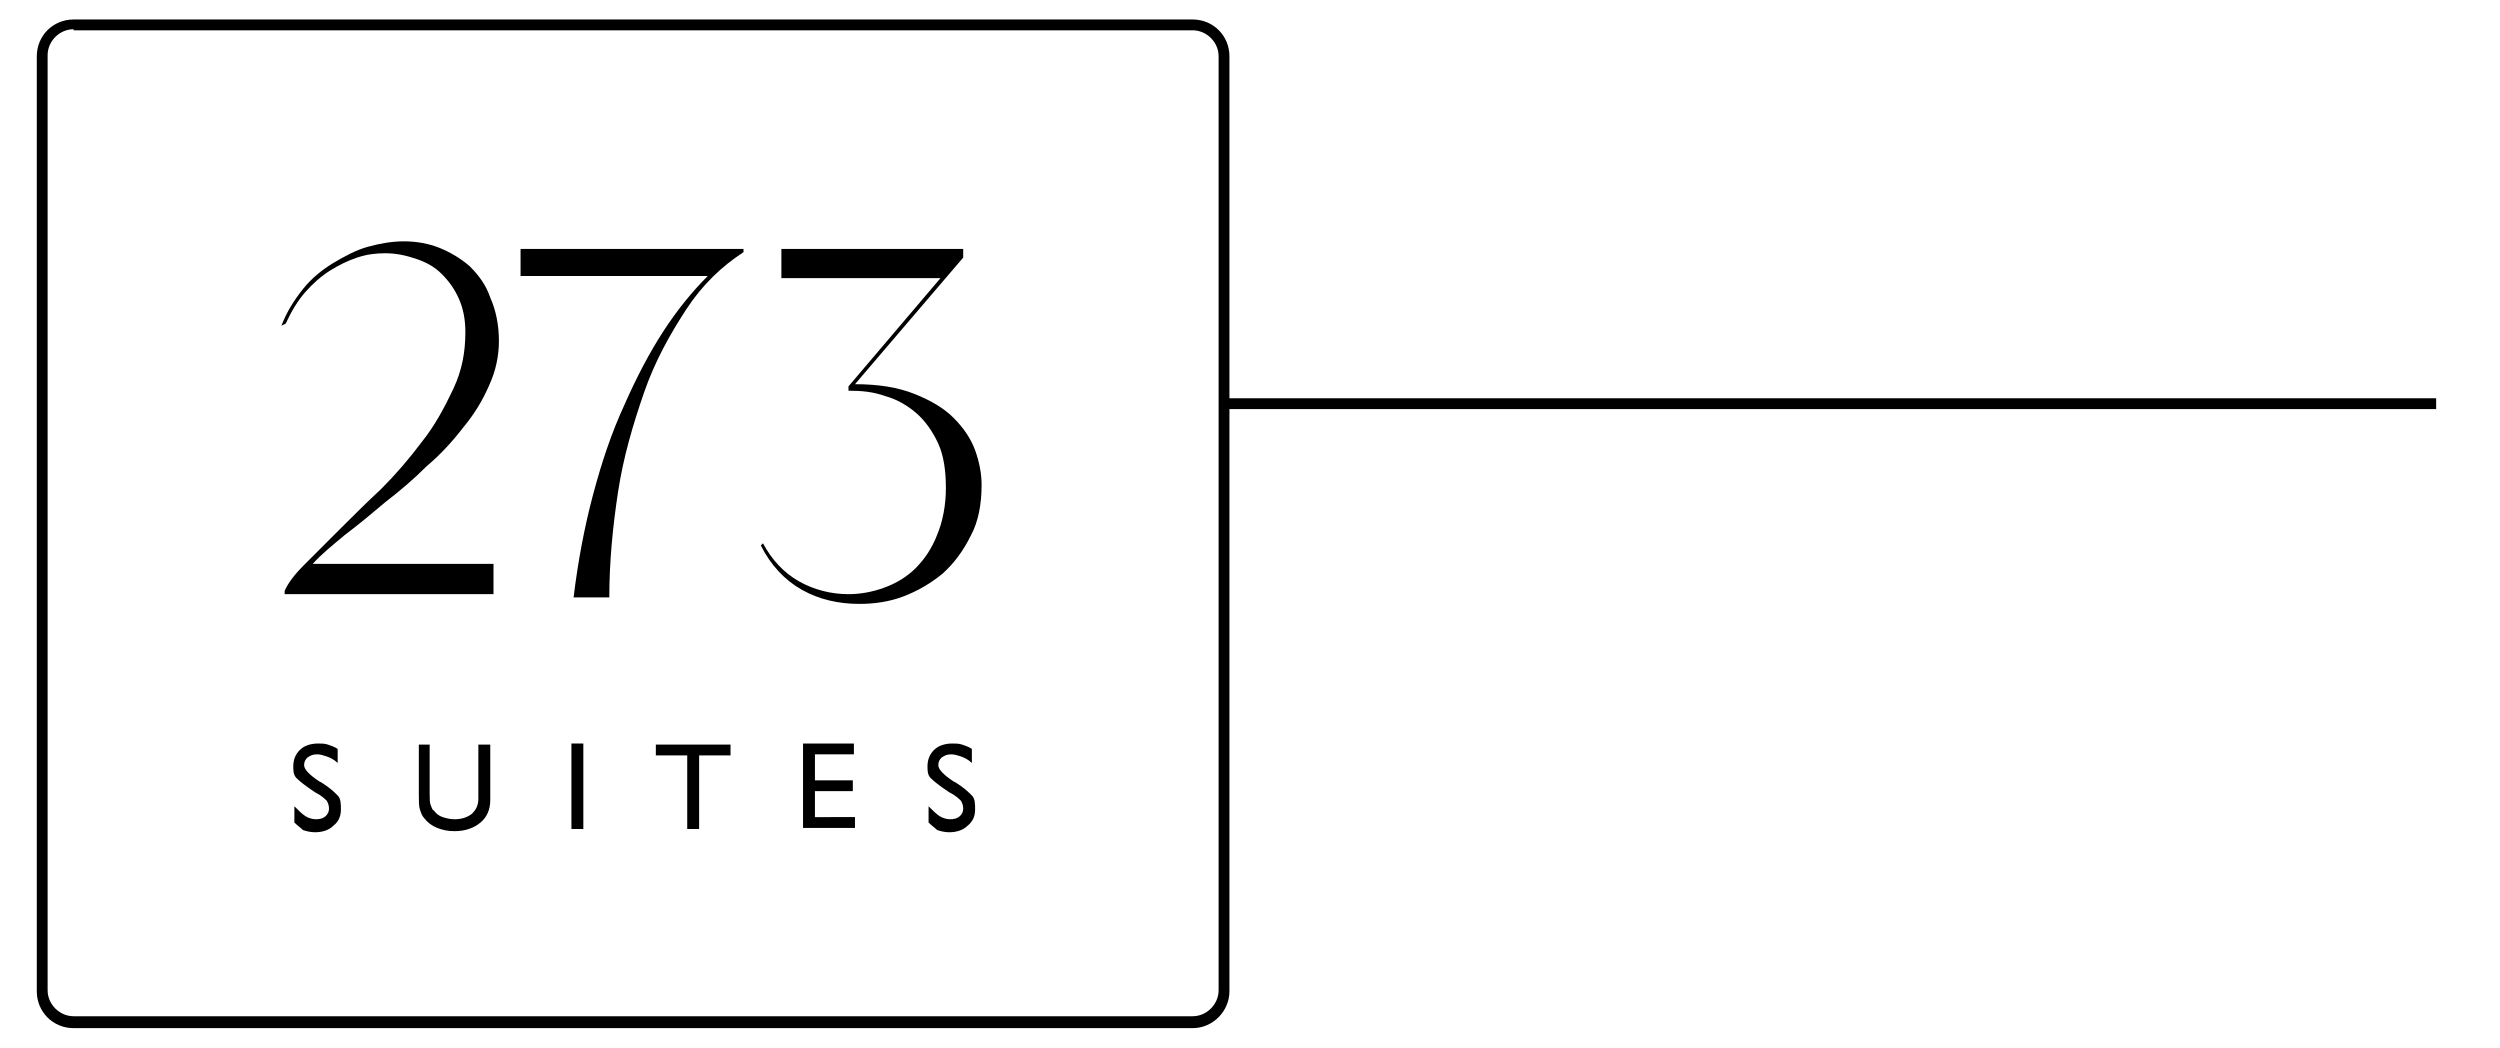 <?xml version="1.0" encoding="utf-8"?>
<!-- Generator: Adobe Illustrator 27.5.0, SVG Export Plug-In . SVG Version: 6.00 Build 0)  -->
<svg version="1.1" id="Layer_1" xmlns="http://www.w3.org/2000/svg" xmlns:xlink="http://www.w3.org/1999/xlink" x="0px" y="0px"
	 viewBox="0 0 231 96.8" style="enable-background:new 0 0 231 96.8;" xml:space="preserve">
<g>
	<g>
		<path d="M110.2,95H6.8c-1.9,0-3.4-1.5-3.4-3.4V5.2c0-1.9,1.5-3.4,3.4-3.4h103.4c1.9,0,3.4,1.5,3.4,3.4v86.4
			C113.6,93.4,112.1,95,110.2,95z M6.8,2.7c-1.3,0-2.4,1.1-2.4,2.4v86.4c0,1.3,1.1,2.4,2.4,2.4h103.4c1.3,0,2.4-1.1,2.4-2.4V5.2
			c0-1.3-1.1-2.4-2.4-2.4H6.8z"/>
		<rect x="113.3" y="36.8" width="111.8" height="1"/>
	</g>
	<g>
		<g>
			<g>
				<path d="M46.1,31.5c0,1.4-0.3,2.8-0.9,4.1c-0.6,1.4-1.4,2.7-2.4,3.9c-1,1.3-2.1,2.5-3.4,3.6c-1.2,1.2-2.5,2.3-3.8,3.3
					c-1.3,1.1-2.5,2.1-3.7,3c-1.2,1-2.2,1.8-3,2.7h16.7v2.8l-19.3,0v-0.3c0.3-0.7,0.9-1.5,1.8-2.4c0.9-0.9,2-2,3.2-3.2
					c1.2-1.2,2.5-2.5,3.9-3.8c1.4-1.4,2.6-2.8,3.8-4.4c1.2-1.5,2.1-3.2,2.9-4.9s1.1-3.4,1.1-5.2c0-1.2-0.2-2.2-0.6-3.1
					c-0.4-0.9-0.9-1.6-1.6-2.3s-1.5-1.1-2.4-1.4s-1.8-0.5-2.8-0.5c-0.9,0-1.7,0.1-2.6,0.4c-0.9,0.3-1.7,0.7-2.5,1.2
					c-0.8,0.5-1.6,1.2-2.3,2s-1.3,1.8-1.8,2.9L26,30.1c0.5-1.3,1.2-2.4,2-3.4c0.8-1,1.8-1.8,2.8-2.4s2.1-1.2,3.2-1.5
					s2.2-0.5,3.3-0.5c1.2,0,2.3,0.2,3.3,0.6s2,1,2.8,1.7c0.8,0.8,1.5,1.7,1.9,2.9C45.8,28.6,46.1,30,46.1,31.5z"/>
				<path d="M68.7,23.3c-2,1.3-3.8,3-5.3,5.3c-1.5,2.3-2.9,4.8-3.9,7.7s-1.9,5.9-2.4,9.2s-0.8,6.5-0.8,9.7H53c0.4-3.3,1-6.5,1.8-9.5
					c0.8-3,1.7-5.7,2.9-8.3c1.1-2.5,2.3-4.8,3.6-6.8s2.7-3.7,4.1-5.1H48.1V23h20.6V23.3z"/>
				<path d="M79,35.5c2.2,0,4,0.3,5.5,0.9s2.7,1.3,3.6,2.2c0.9,0.9,1.6,1.9,2,3c0.4,1.1,0.6,2.2,0.6,3.2c0,1.8-0.3,3.4-1,4.7
					c-0.7,1.4-1.5,2.5-2.6,3.5c-1.1,0.9-2.3,1.6-3.6,2.1s-2.7,0.7-4.1,0.7c-1.9,0-3.7-0.4-5.3-1.3s-2.9-2.3-3.8-4.1l0.2-0.2
					c0.8,1.5,1.9,2.7,3.3,3.5c1.4,0.8,3,1.2,4.6,1.2c1.1,0,2.2-0.2,3.3-0.6c1.1-0.4,2.1-1,2.9-1.8s1.5-1.8,2-3.1
					c0.5-1.2,0.8-2.7,0.8-4.3c0-1.6-0.2-3-0.7-4.1c-0.5-1.1-1.2-2.1-2-2.8c-0.8-0.7-1.8-1.3-2.9-1.6c-1.1-0.4-2.2-0.5-3.4-0.5v-0.4
					l8.5-10H72.2V23H89v0.8L79,35.5z"/>
			</g>
		</g>
		<g>
			<g>
				<path d="M27.2,76v-1.5c0.4,0.4,0.7,0.7,1,0.9c0.3,0.2,0.7,0.3,1,0.3c0.4,0,0.7-0.1,0.9-0.3c0.2-0.2,0.3-0.4,0.3-0.7
					c0-0.3-0.1-0.5-0.2-0.7c-0.2-0.2-0.5-0.5-1.1-0.8c-0.9-0.6-1.4-1-1.7-1.3s-0.3-0.7-0.3-1.1c0-0.6,0.2-1.1,0.6-1.5
					c0.4-0.4,1-0.6,1.7-0.6c0.3,0,0.6,0,0.9,0.1c0.3,0.1,0.6,0.2,0.9,0.4v1.3c-0.3-0.3-0.7-0.5-1-0.6c-0.3-0.1-0.6-0.2-0.9-0.2
					c-0.4,0-0.6,0.1-0.9,0.3c-0.2,0.2-0.3,0.4-0.3,0.7c0,0.4,0.5,0.9,1.4,1.5l0.2,0.1c0.8,0.5,1.2,0.9,1.5,1.2s0.3,0.8,0.3,1.3
					c0,0.6-0.2,1.1-0.7,1.5c-0.4,0.4-1,0.6-1.7,0.6c-0.4,0-0.8-0.1-1.1-0.2C27.8,76.5,27.5,76.3,27.2,76z"/>
				<path d="M38.6,68.8h1.1v4.5c0,0.5,0,0.9,0.1,1.1c0.1,0.2,0.1,0.4,0.3,0.5c0.2,0.3,0.5,0.5,0.8,0.6s0.7,0.2,1.1,0.2
					c0.7,0,1.2-0.2,1.6-0.5c0.4-0.4,0.6-0.8,0.6-1.4v-5h1.1v5.1c0,0.9-0.3,1.6-0.9,2.1c-0.6,0.5-1.4,0.8-2.4,0.8
					c-0.6,0-1.1-0.1-1.6-0.3c-0.5-0.2-0.9-0.5-1.2-0.9c-0.2-0.2-0.3-0.5-0.4-0.8c-0.1-0.3-0.1-0.8-0.1-1.4V68.8z"/>
				<path d="M52.8,76.6v-7.9h1.1v7.9H52.8z"/>
				<path d="M63.5,76.6v-6.8h-2.9v-1h6.9v1h-2.9v6.8H63.5z"/>
				<path d="M74.2,76.6v-7.9h4.7v1h-3.6v2.4h3.5v1h-3.5v2.4H79v1H74.2z"/>
				<path d="M85.8,76v-1.5c0.4,0.4,0.7,0.7,1,0.9c0.3,0.2,0.7,0.3,1,0.3c0.4,0,0.7-0.1,0.9-0.3c0.2-0.2,0.3-0.4,0.3-0.7
					c0-0.3-0.1-0.5-0.2-0.7c-0.2-0.2-0.5-0.5-1.1-0.8c-0.9-0.6-1.4-1-1.7-1.3s-0.3-0.7-0.3-1.1c0-0.6,0.2-1.1,0.6-1.5
					c0.4-0.4,1-0.6,1.7-0.6c0.3,0,0.6,0,0.9,0.1c0.3,0.1,0.6,0.2,0.9,0.4v1.3c-0.3-0.3-0.7-0.5-1-0.6c-0.3-0.1-0.6-0.2-0.9-0.2
					c-0.4,0-0.6,0.1-0.9,0.3c-0.2,0.2-0.3,0.4-0.3,0.7c0,0.4,0.5,0.9,1.4,1.5l0.2,0.1c0.8,0.5,1.2,0.9,1.5,1.2s0.3,0.8,0.3,1.3
					c0,0.6-0.2,1.1-0.7,1.5c-0.4,0.4-1,0.6-1.7,0.6c-0.4,0-0.8-0.1-1.1-0.2C86.4,76.5,86.1,76.3,85.8,76z"/>
			</g>
		</g>
	</g>
</g>
</svg>
